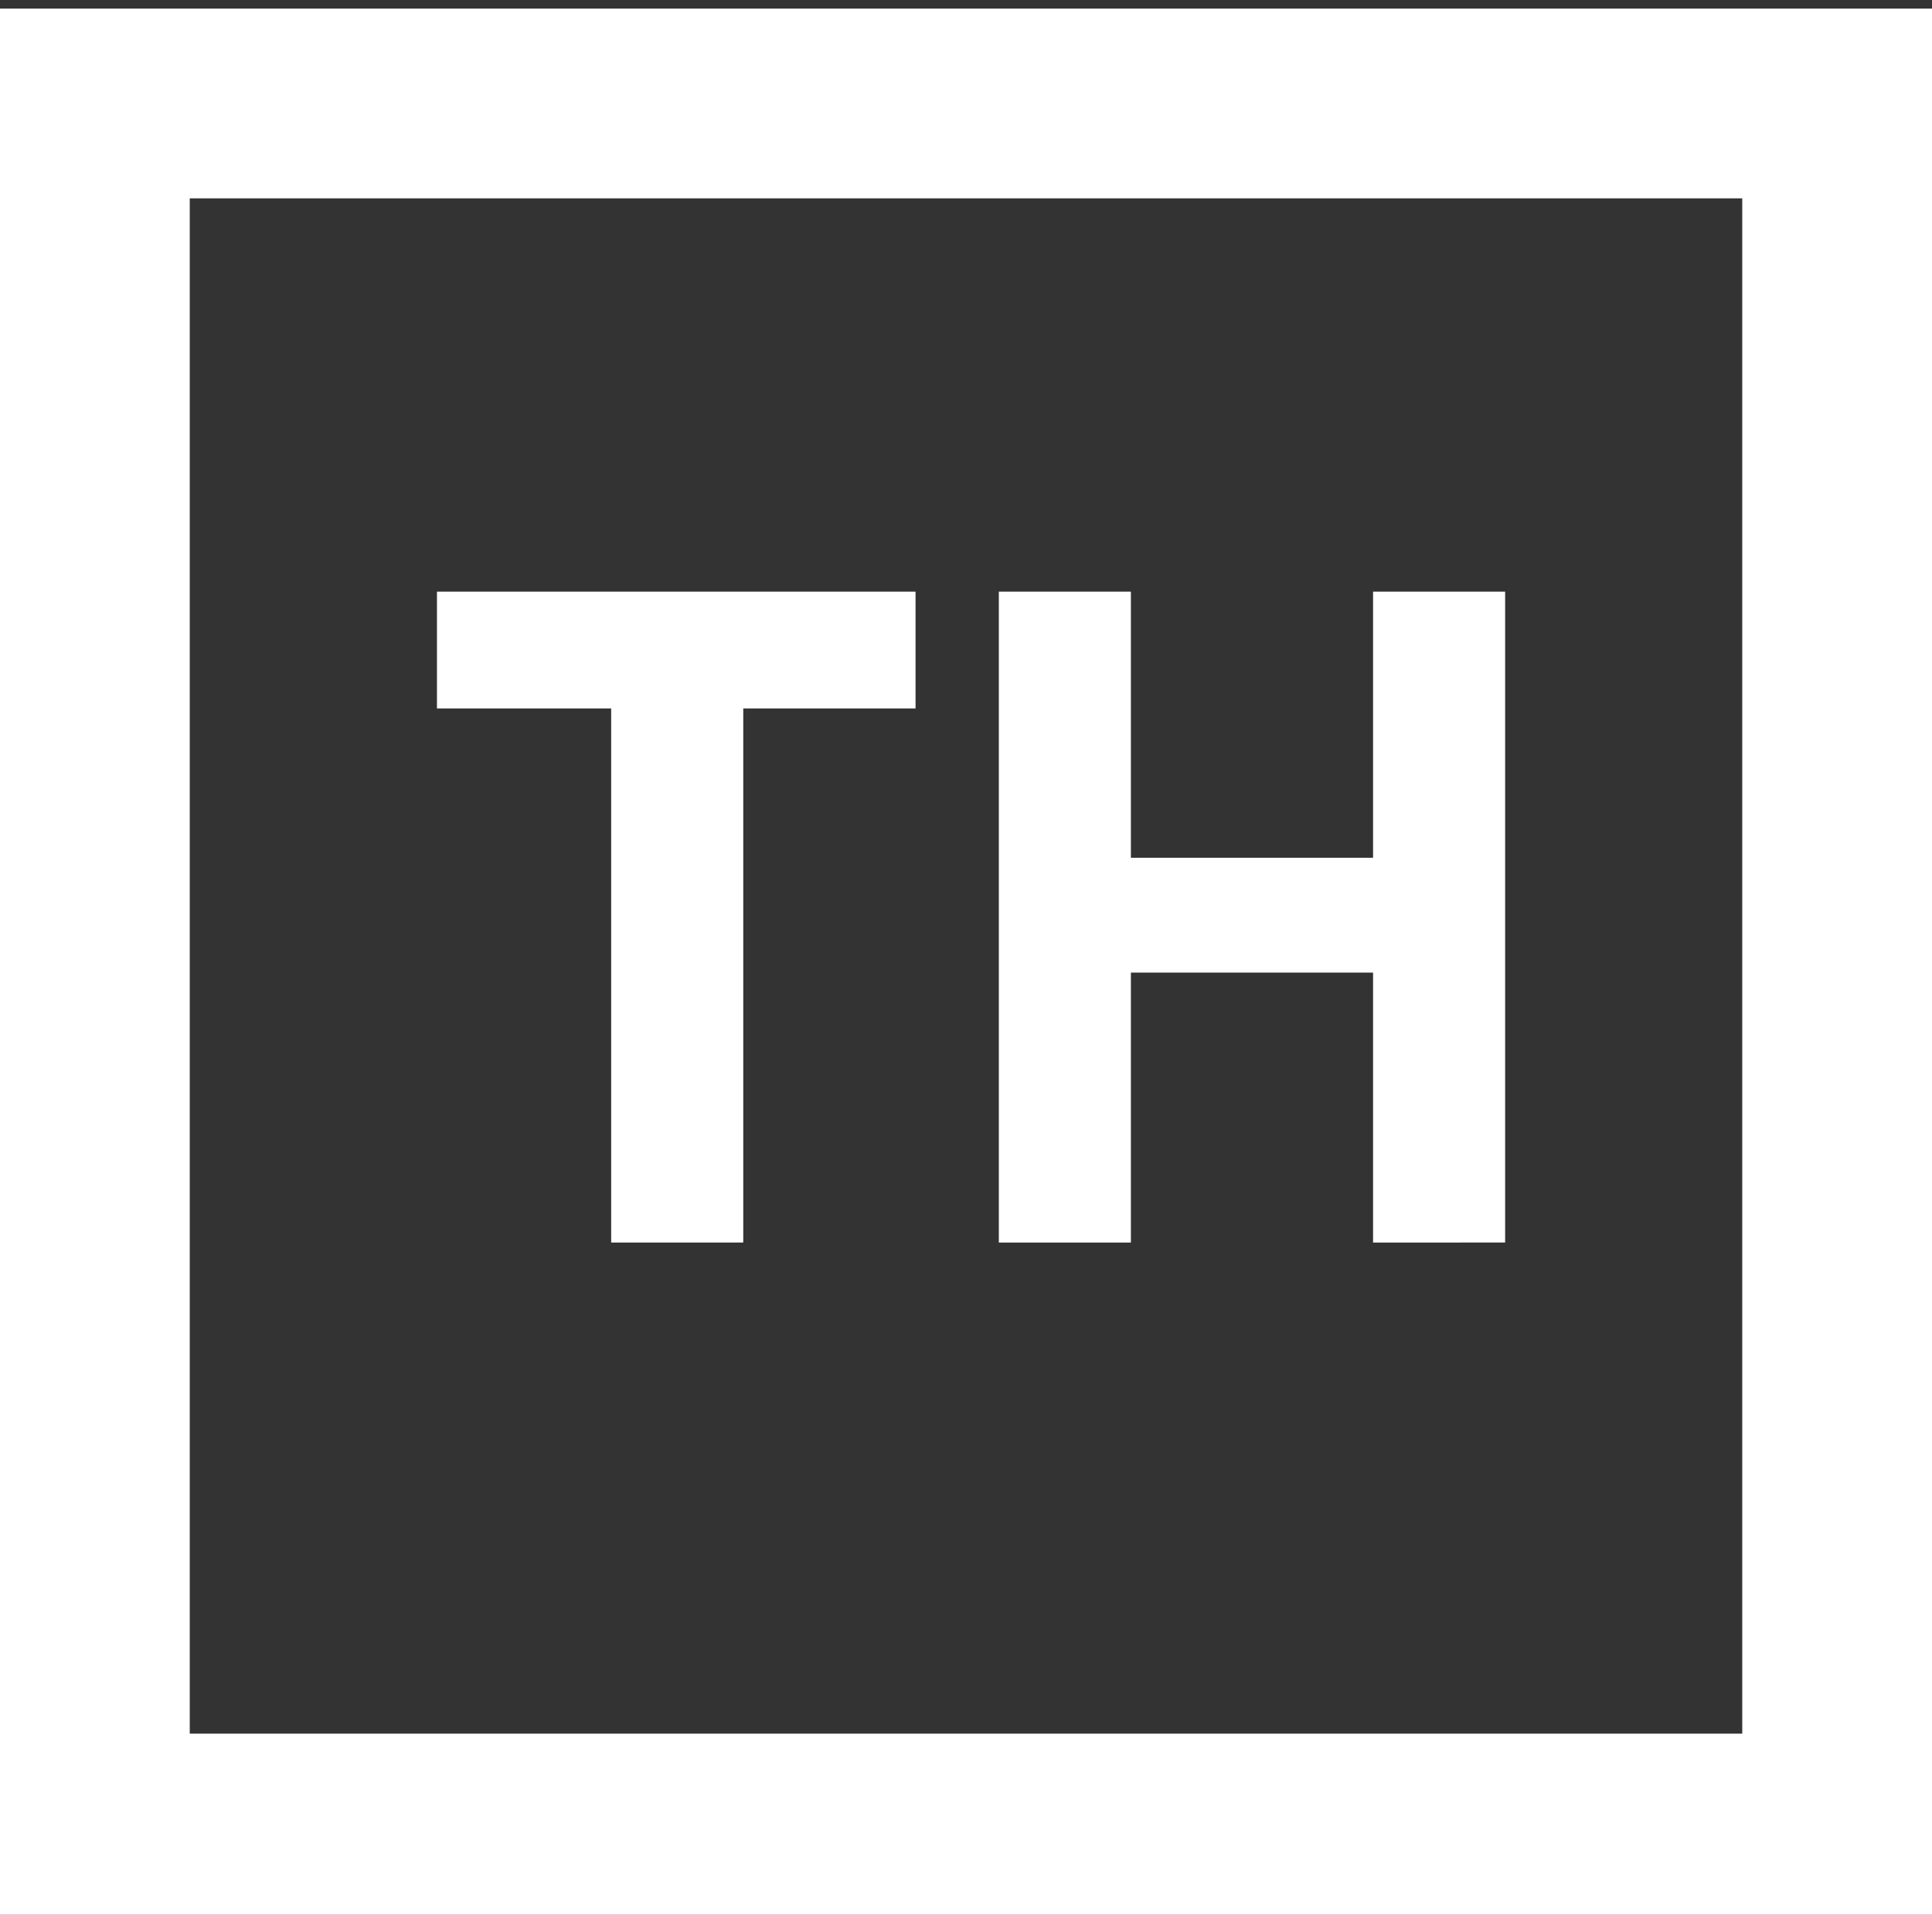 <?xml version="1.0" encoding="utf-8"?>
<!-- Generator: Adobe Illustrator 16.0.0, SVG Export Plug-In . SVG Version: 6.00 Build 0)  -->
<!DOCTYPE svg PUBLIC "-//W3C//DTD SVG 1.1//EN" "http://www.w3.org/Graphics/SVG/1.1/DTD/svg11.dtd">
<svg version="1.1" id="Layer_1" xmlns="http://www.w3.org/2000/svg" xmlns:xlink="http://www.w3.org/1999/xlink" x="0px" y="0px"
	 width="112px" height="111px" viewBox="0 0 112 111" enable-background="new 0 0 112 111" xml:space="preserve">
<rect x="0" y="0" width="112" height="111" fill="#333333" stroke="none"/>
<g>
	<g>
		<path fill="#FFFFFF" d="M112,111.5H0V0.5h112V111.5z M11,100.5h90v-89H11V100.5z"/>
	</g>
	<g>
		<path fill="#FFFFFF" d="M25.331,41.069v-6.77h27.744v6.77h-9.988v30.962H35.43V41.069H25.331z"/>
		<path fill="#FFFFFF" d="M79.598,72.031V56.383H65.559v15.648h-7.656V34.299h7.656v15.425h14.039V34.299h7.656v37.732H79.598z"/>
	</g>
</g>
</svg>
